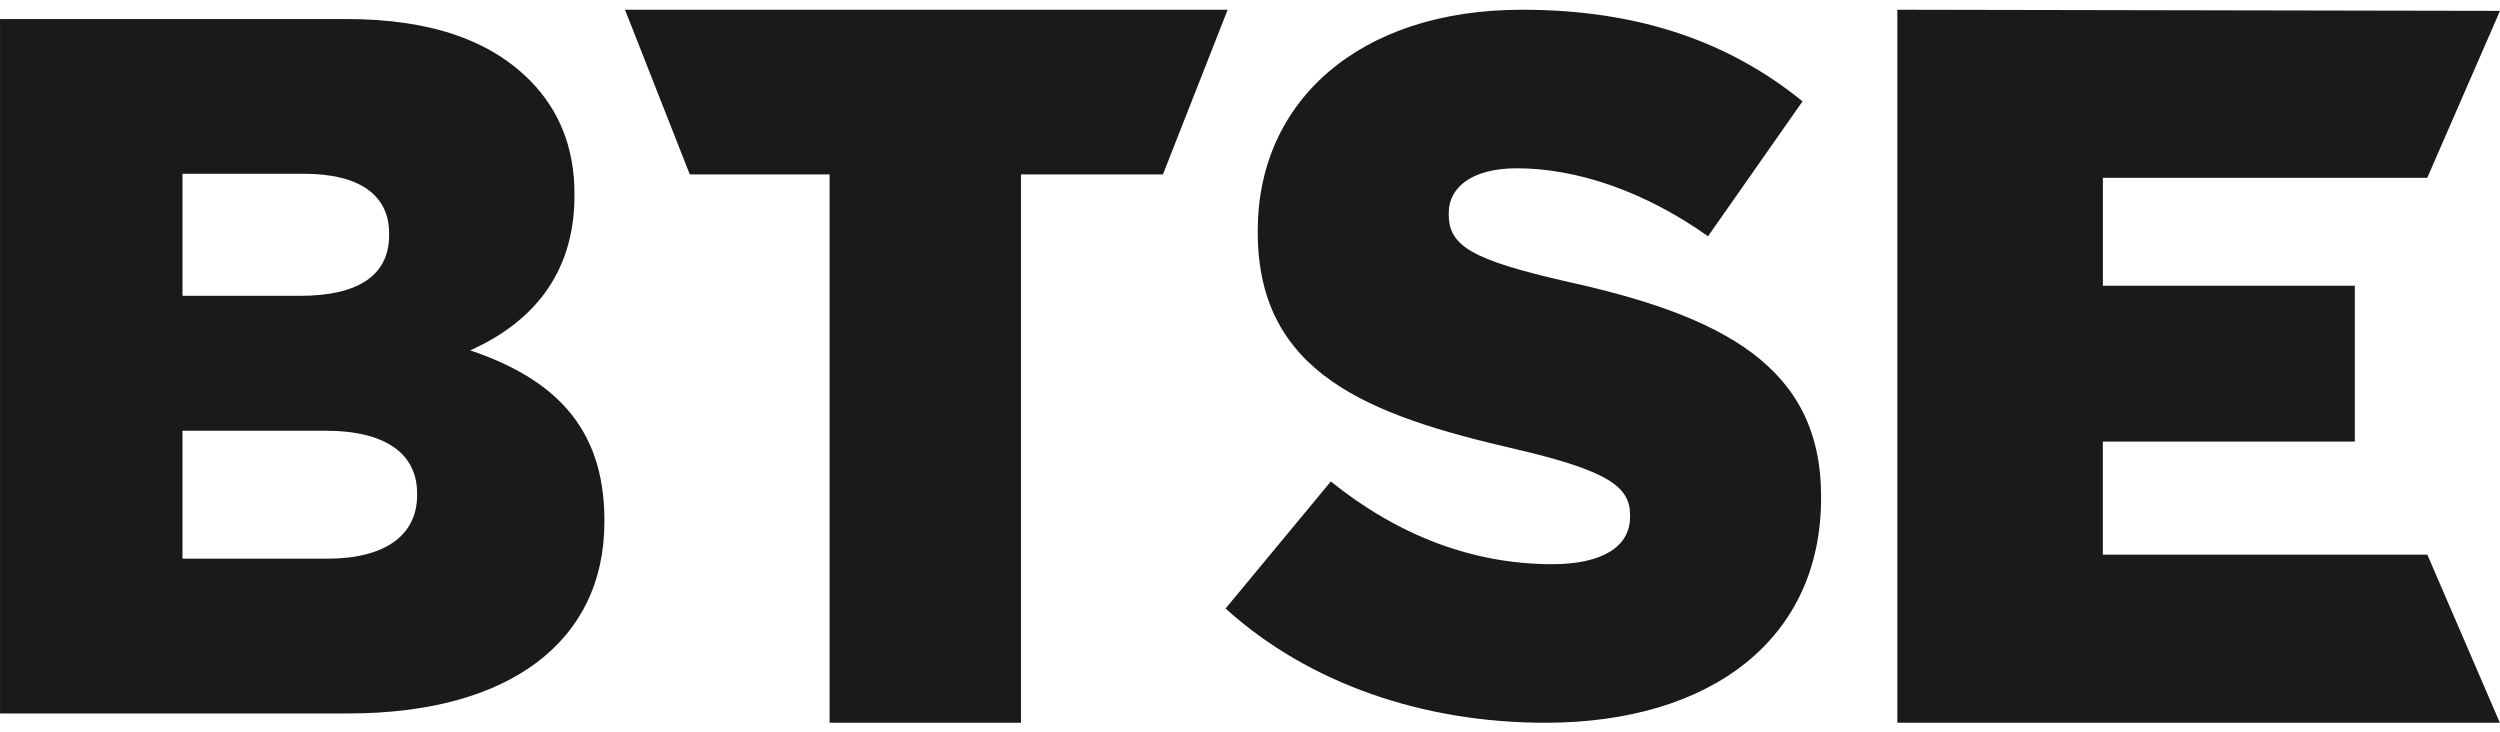 <svg width="157" height="46" viewBox="0 0 157 46" fill="none" xmlns="http://www.w3.org/2000/svg">
  <path
    d="M119.153 45.389H156.991L152.438 34.834H132.059V27.734H147.883V17.946H132.061V11.165H152.433L157 0.682L119.153 0.611V45.389ZM39.25 0.611L43.319 10.954H52.098V45.389H64.117V10.954H73.032L77.097 0.611H39.25ZM20.555 35.085C24.133 35.085 26.194 33.651 26.194 31.097V30.974C26.194 28.605 24.374 27.049 20.434 27.049H11.459V35.085H20.555ZM18.857 18.577C22.435 18.577 24.436 17.33 24.436 14.777V14.652C24.436 12.286 22.616 10.914 19.1 10.914H11.461V18.577H18.857ZM76.965 38.214L83.576 30.236C87.8 33.637 92.511 35.431 97.469 35.431C100.653 35.431 102.368 34.317 102.368 32.462V32.339C102.368 30.547 100.959 29.556 95.144 28.194C86.024 26.093 78.986 23.495 78.986 14.589V14.466C78.984 6.423 85.29 0.611 95.572 0.611C102.857 0.611 108.549 2.591 113.2 6.363L107.264 14.837C103.346 12.052 99.062 10.568 95.266 10.568C92.39 10.568 90.982 11.806 90.982 13.352V13.475C90.982 15.455 92.452 16.321 98.388 17.681C108.244 19.846 114.364 23.061 114.364 31.163V31.286C114.364 40.132 107.447 45.389 97.042 45.389C89.453 45.389 82.23 42.977 76.965 38.214ZM0 1.196H21.768C27.102 1.196 30.862 2.567 33.349 5.121C35.045 6.866 36.077 9.171 36.077 12.161V12.284C36.077 17.331 33.287 20.32 29.529 22.003C34.683 23.748 37.956 26.738 37.956 32.655V32.78C37.956 40.255 32.015 44.804 21.887 44.804H0.002V1.198L0 1.196Z"
    fill="#1A1A1A"/>
</svg>
